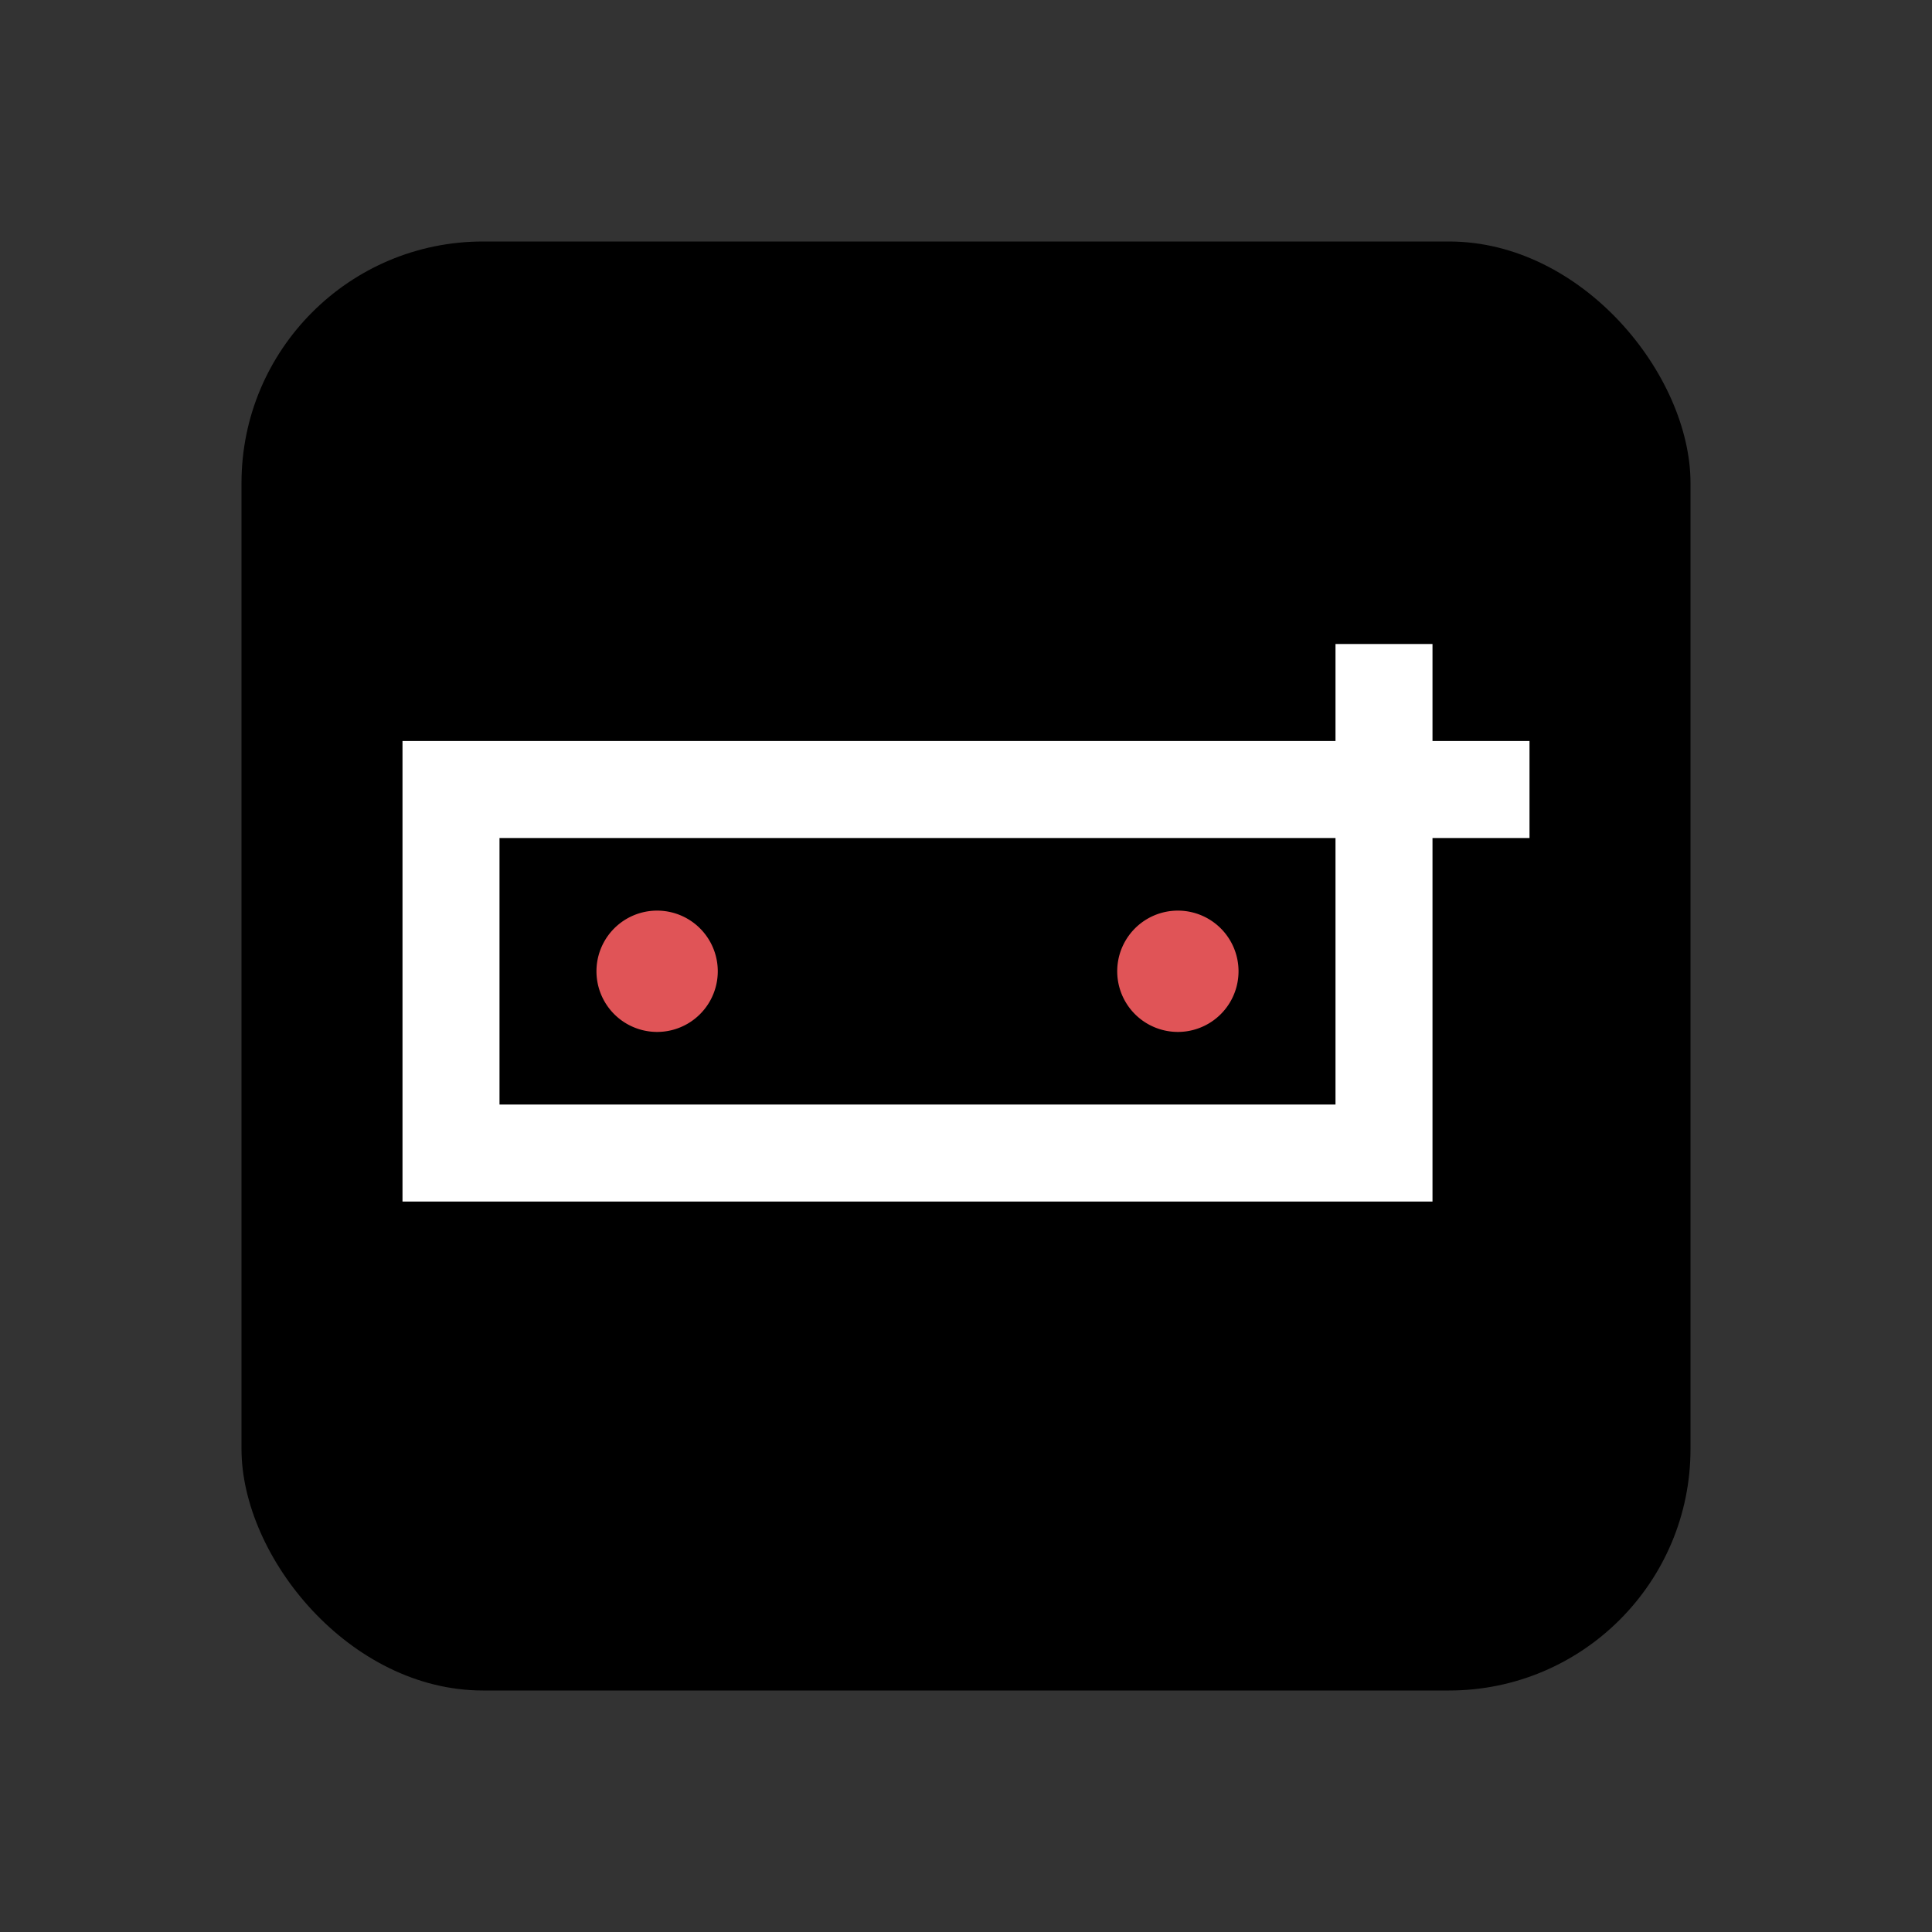 <?xml version="1.0" encoding="utf-8"?>
<svg xmlns="http://www.w3.org/2000/svg" fill="none" height="24" width="24">
  <rect width="100%" height="100%" fill="#333333" stroke="none"/>
  <rect fill="#000" height="18" rx="3" width="18" x="3" y="3"/>
  <path clip-rule="evenodd" d="M6.205 13.721H16.59V10.41H6.205zM19 9.205h-1.205V8H16.59v1.205H5v5.721h12.795V10.41H19z" fill="#fff" fill-rule="evenodd"/>
  <path clip-rule="evenodd" d="M8.163 12.819a.753.753 0 1 0 0-1.507.753.753 0 0 0 0 1.507M14.632 12.819a.753.753 0 1 0 0-1.507.753.753 0 0 0 0 1.507" fill="#E05457" fill-rule="evenodd"/>
</svg>
